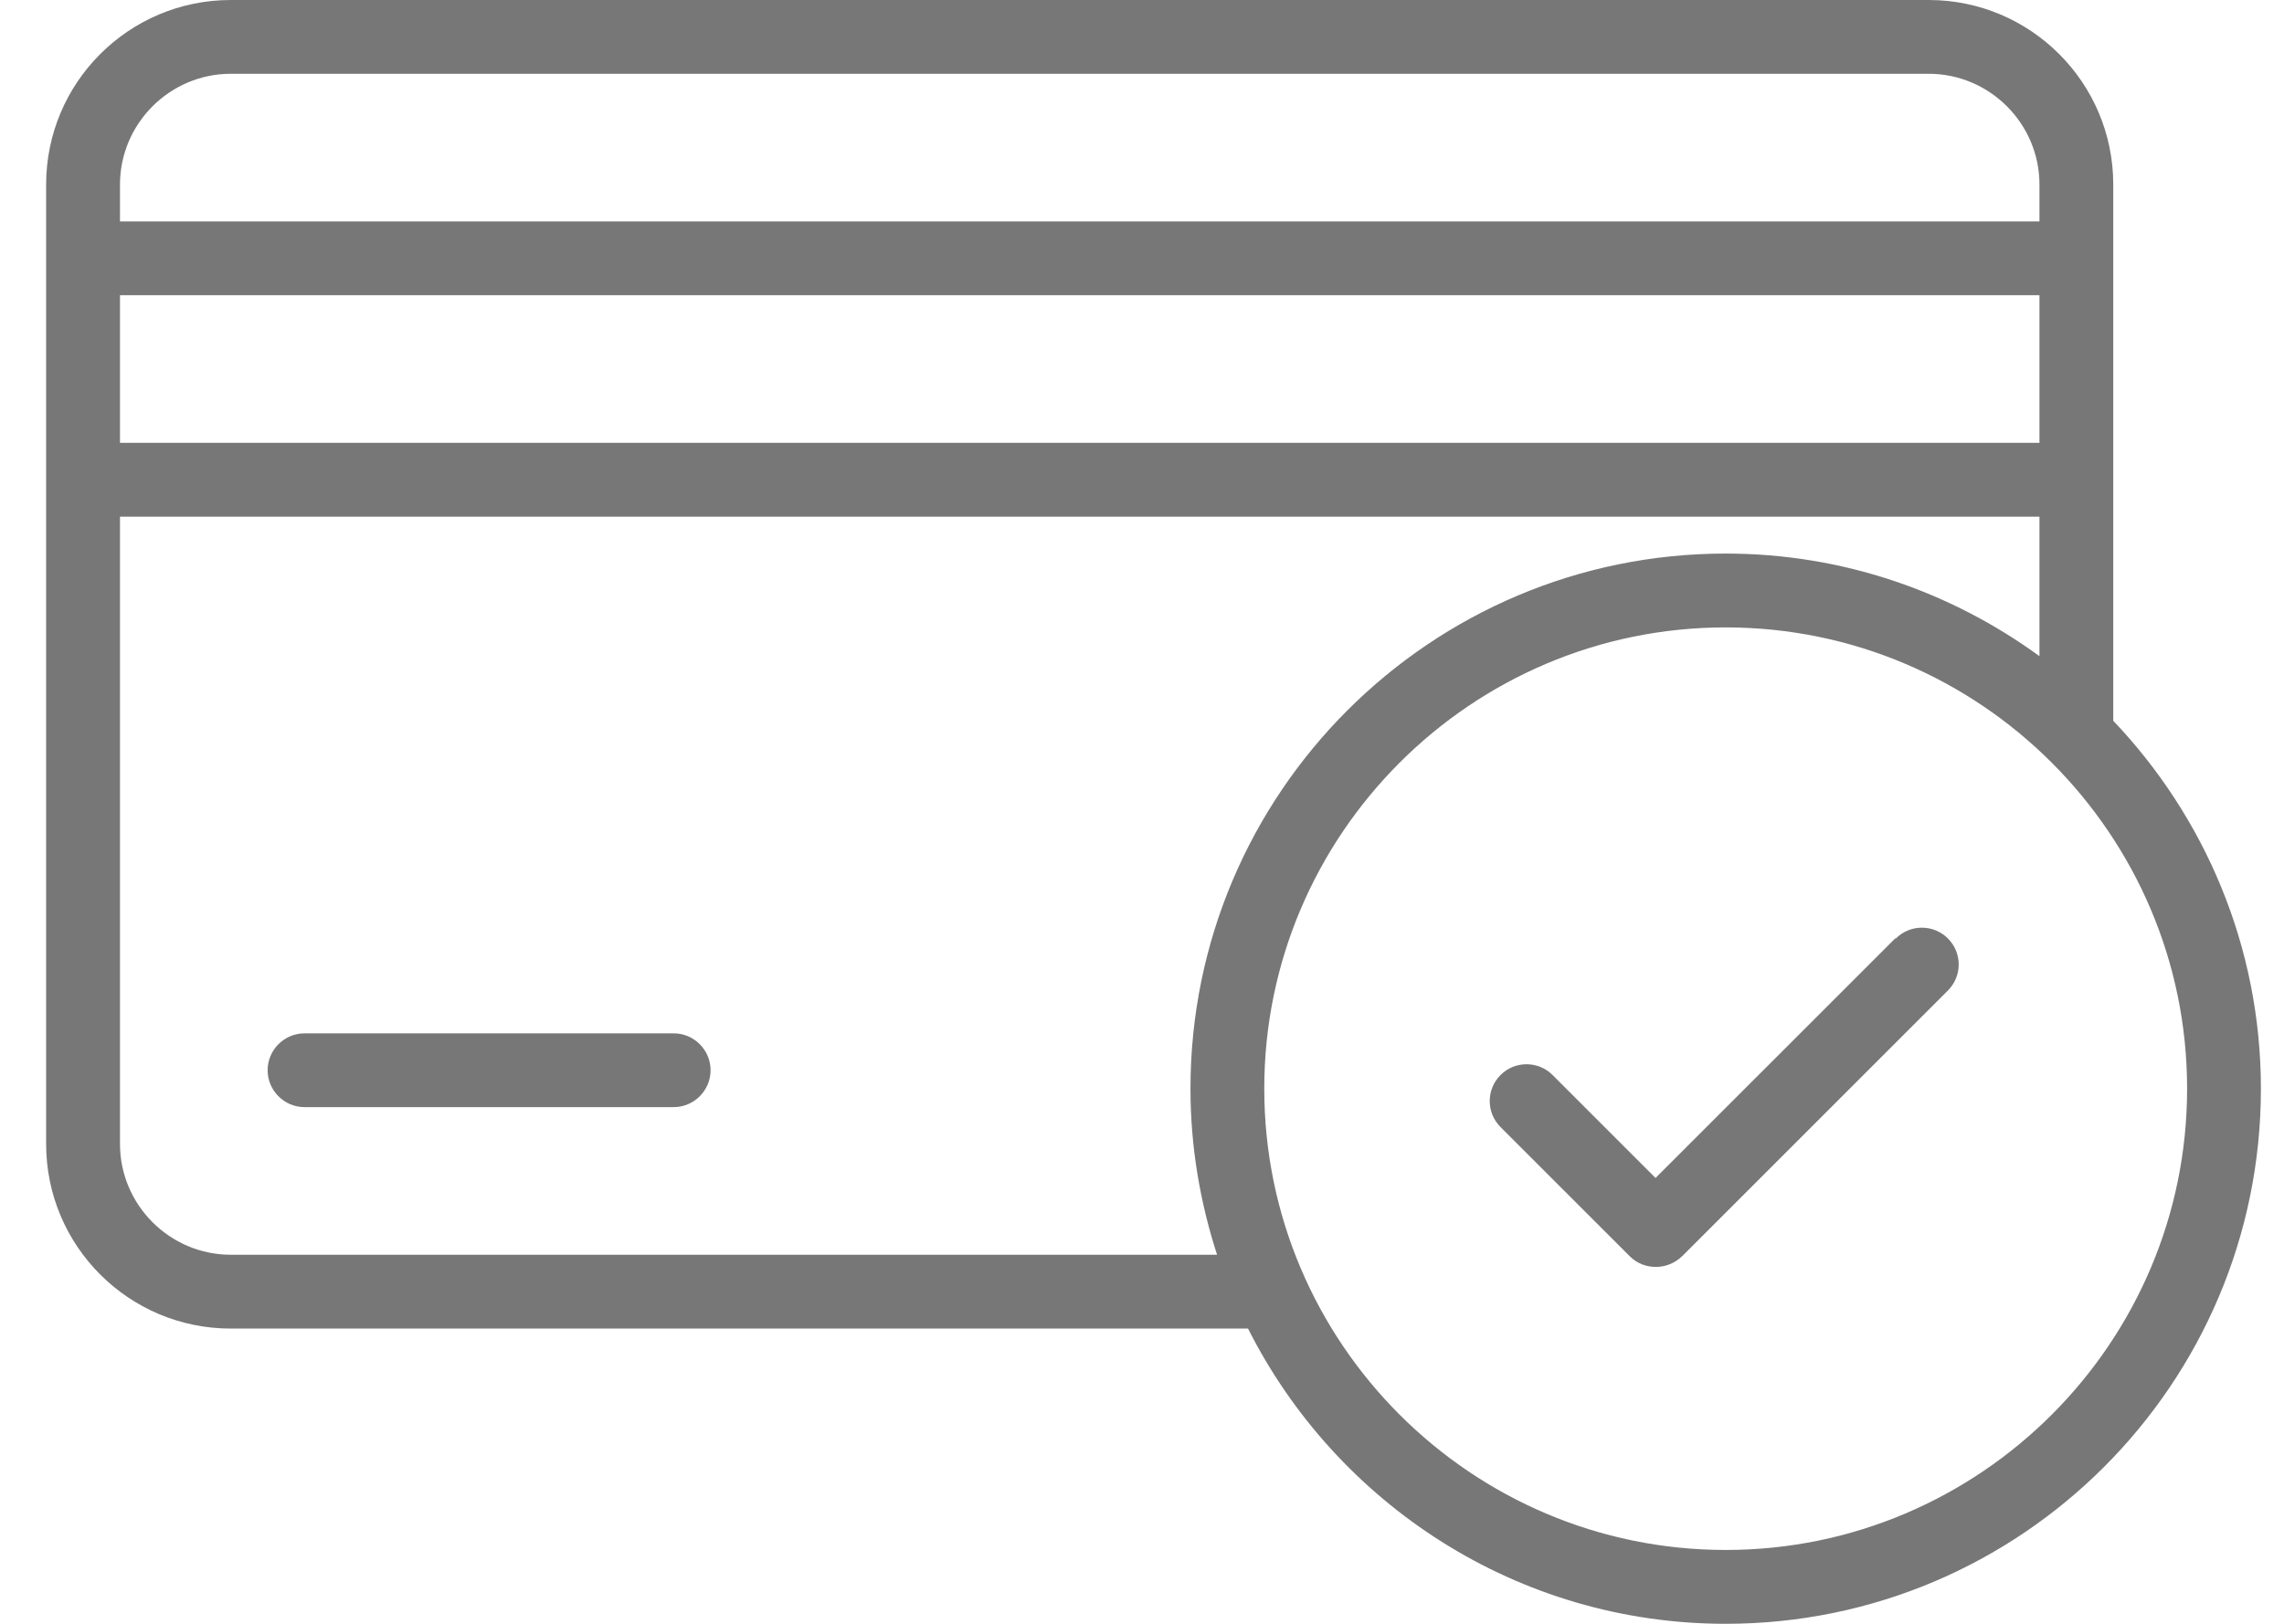 <svg xmlns="http://www.w3.org/2000/svg" fill="none" viewBox="0 0 45 32" height="32" width="45">
<path fill="#777777" d="M13.273 20.364H6C5.6 20.364 5.273 20.691 5.273 21.091C5.273 21.491 5.6 21.818 6 21.818H13.273C13.673 21.818 14 21.491 14 21.091C14 20.691 13.673 20.364 13.273 20.364Z"></path>
<path fill="#777777" d="M41.636 14.204V3.636C41.636 1.629 40.007 0 38 0H4.546C2.538 0 0.909 1.629 0.909 3.636V22.546C0.909 24.553 2.538 26.182 4.546 26.182H24.589C26.327 29.629 29.891 32 34 32C39.818 32 44.545 27.273 44.545 21.455C44.545 18.647 43.433 16.094 41.636 14.204ZM2.364 5.818H40.182V8.727H2.364V5.818ZM4.546 1.454H38C39.2 1.454 40.182 2.436 40.182 3.636V4.363H2.364V3.636C2.364 2.436 3.346 1.454 4.546 1.454ZM4.546 24.727C3.346 24.727 2.364 23.745 2.364 22.545V10.182H40.182V12.931C38.444 11.665 36.313 10.909 34 10.909C28.182 10.909 23.455 15.636 23.455 21.454C23.455 22.596 23.644 23.694 23.979 24.727L4.546 24.727ZM34 30.545C28.989 30.545 24.909 26.465 24.909 21.454C24.909 16.444 28.989 12.364 34 12.364C39.011 12.364 43.091 16.444 43.091 21.454C43.091 26.465 39.011 30.545 34 30.545Z"></path>
<path fill="#777777" d="M37.339 18.494L32.618 23.214L30.589 21.185C30.306 20.902 29.847 20.902 29.564 21.185C29.28 21.469 29.28 21.927 29.564 22.211L32.109 24.756C32.255 24.902 32.437 24.967 32.626 24.967C32.815 24.967 32.997 24.894 33.142 24.756L38.378 19.52C38.662 19.236 38.662 18.778 38.378 18.494C38.095 18.211 37.636 18.211 37.353 18.494L37.339 18.494Z"></path>
</svg>
